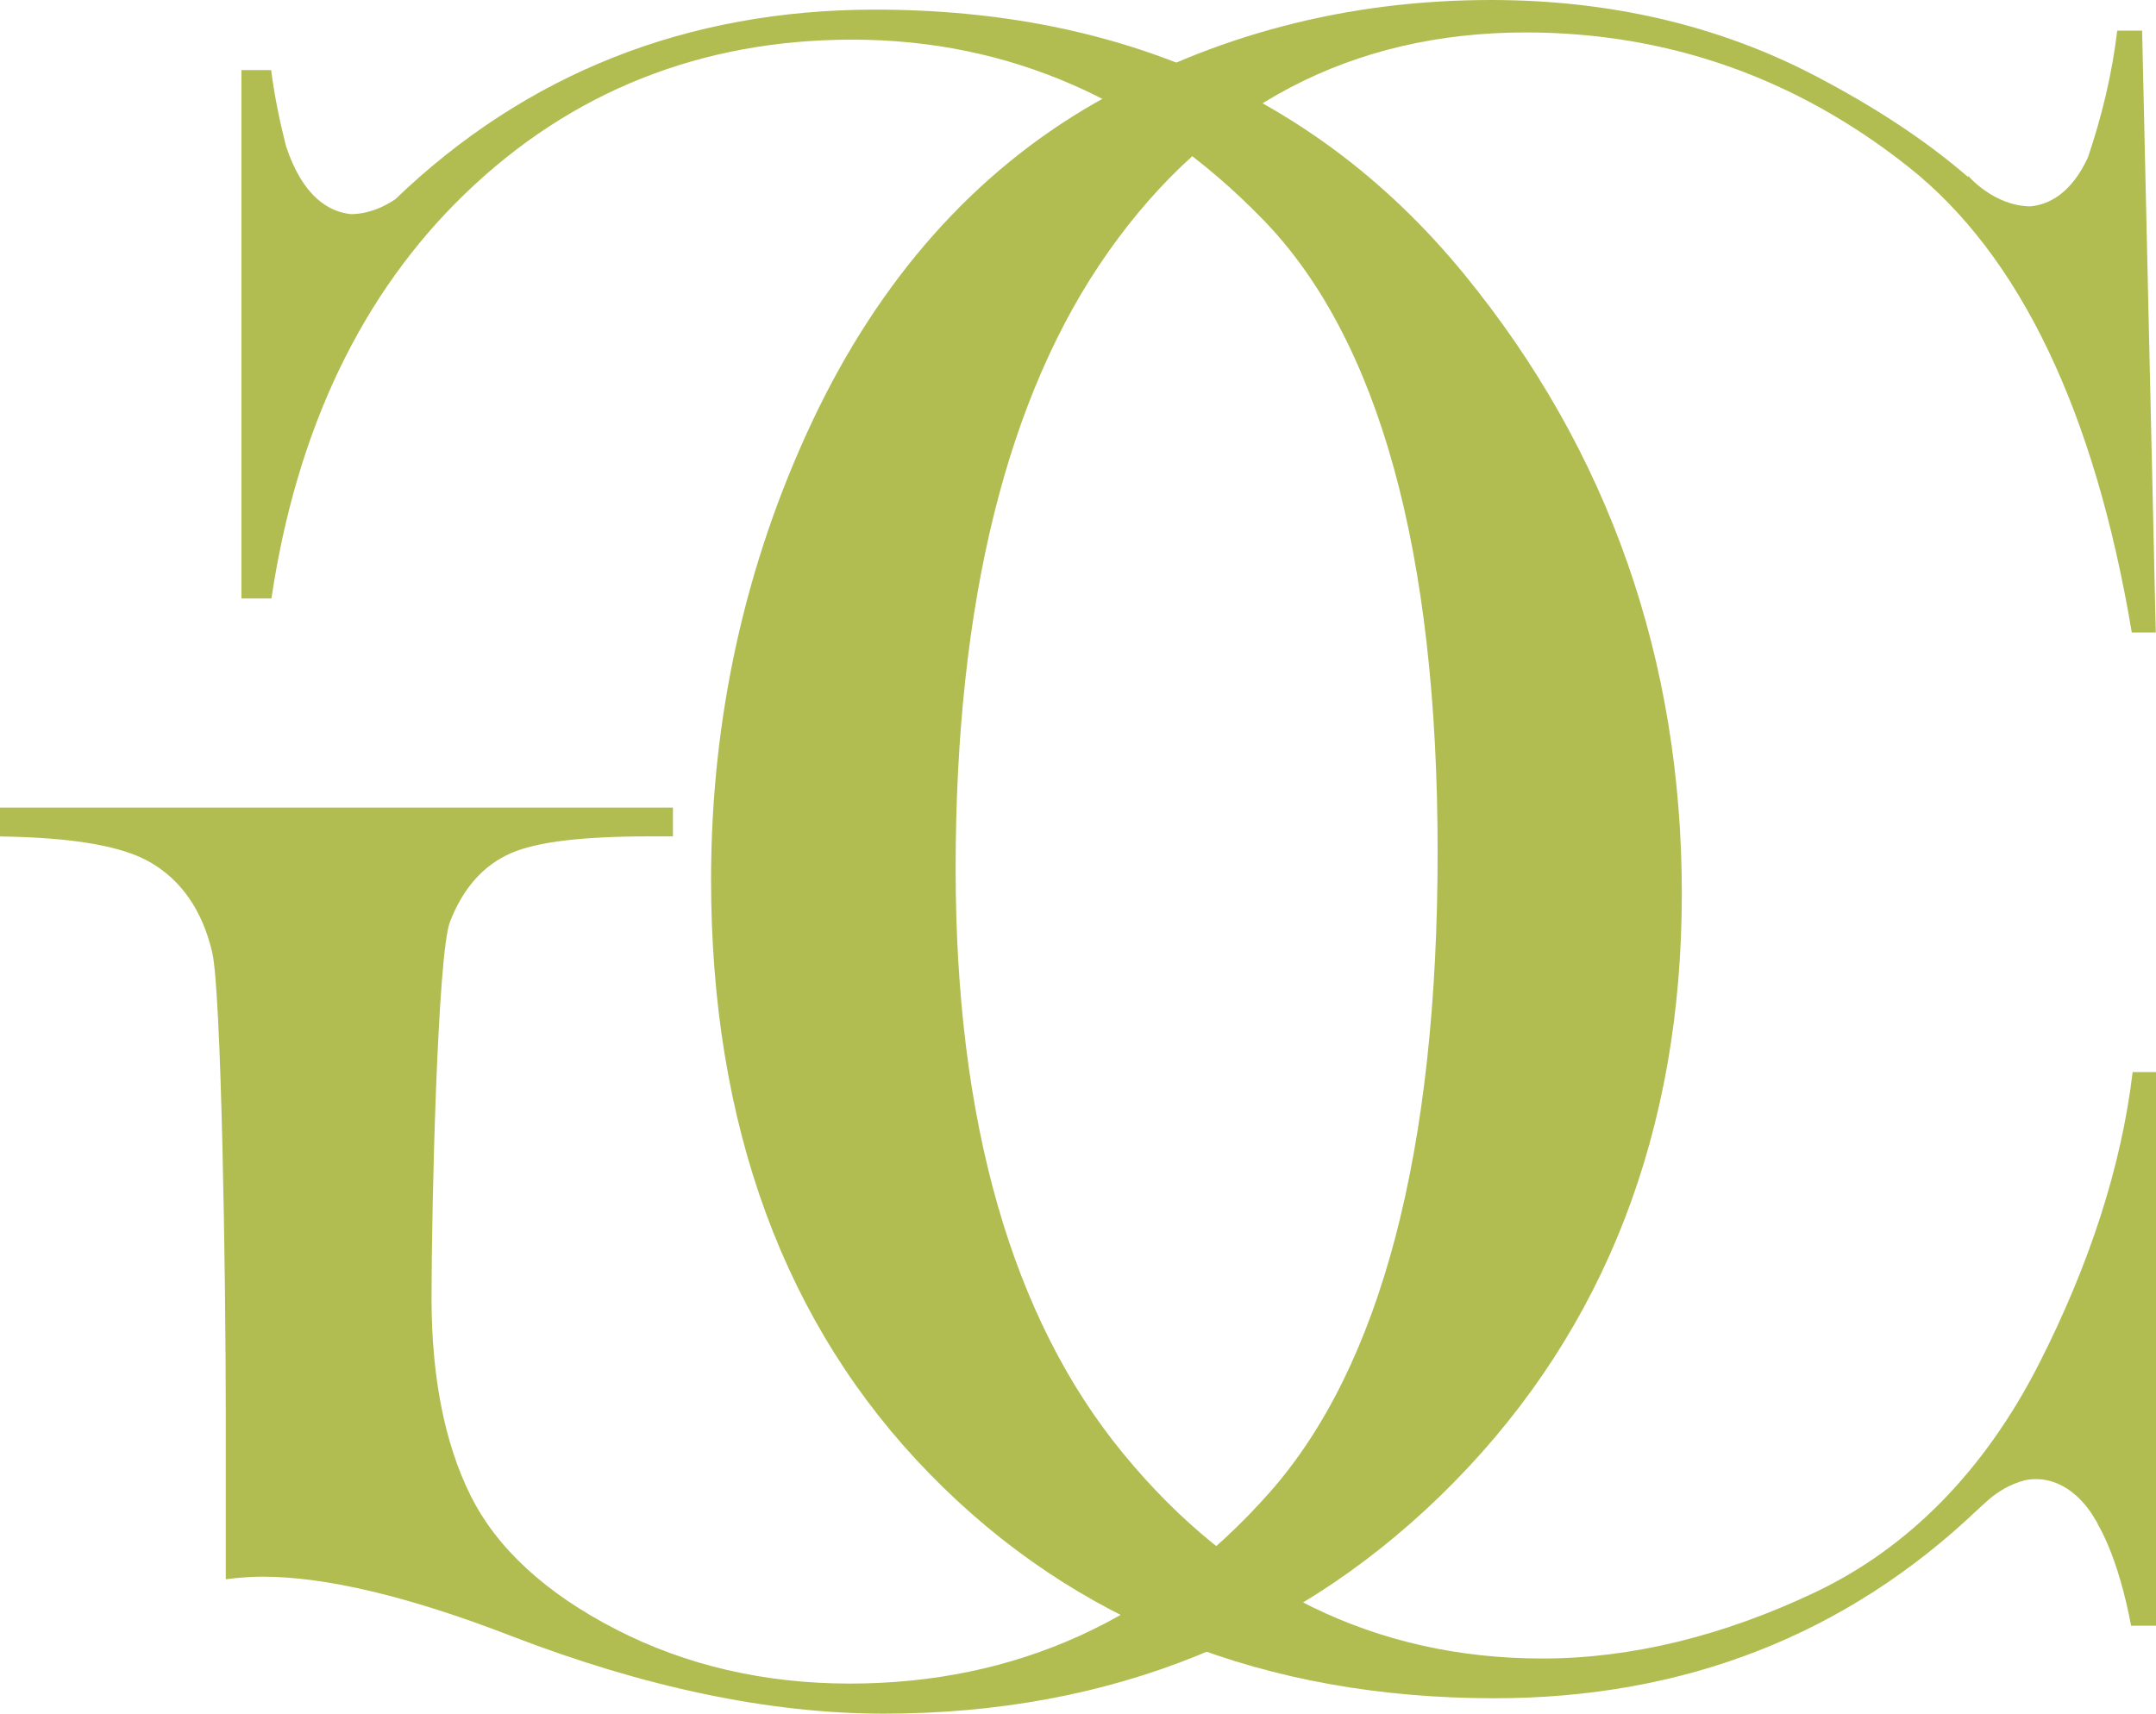 <svg viewBox="0 0 4930.51 3919.94" xmlns="http://www.w3.org/2000/svg" data-sanitized-data-name="Layer 2" data-name="Layer 2" id="Layer_2">
  <defs>
    <style>
      .cls-1 {
        fill: #b1bd51;
      }
    </style>
  </defs>
  <g data-sanitized-data-name="Layer 1" data-name="Layer 1" id="Layer_1-2">
    <g>
      <path d="M4662.11,3121.39c116.6-229.02,189.44-453.88,214.97-668.96h53.44v1266.35h-56.88c-14.56-76.33-32.63-136-52.09-182.5-3.33-7.85-6.61-15.27-10.05-22.48-1.24-2.79-2.58-5.15-3.81-7.8-3.17-6.35-6.4-12.68-9.68-18.22-.64-1.94-1.34-3.28-1.99-4.58-1.02-1.99-2.15-3.54-3.22-5.37-3.82-6.4-7.64-12.63-11.45-18.33-56.88-81.6-121.93-79.28-149.55-73.69-35.59,8.7-64.57,28.05-82.89,43.64-6.62,5.71-11.94,10.49-16.08,14.41-1.13,1.03-2.31,2.04-3.27,2.96-2.42,2.36-5,4.78-5,4.78l1.89-1.77c-2.21,2.14-3.82,3.65-3.82,3.65l.16-.44c-300.23,286.04-670.45,431.67-1104.91,431.67-524.62,0-959.02-172.13-1291.45-512.84-332.38-340.02-500.31-797.32-500.31-1359.45,0-369.15,77.73-722.38,231.8-1049.23,153.37-324.8,369.84-568.37,643.25-725.87C2775.24,79.82,3081.28,0,3409.52,0c270.66,0,519.08,57.63,739.05,172.13,139.76,72.68,257.76,150.83,352.97,233.46l-.92-3.87s57.47,69.08,142.57,70.36c43.22-4.12,93.8-30.3,131.54-111.71,32.15-94.92,55.47-191.74,67.09-290.29h56.92l31.24,1376.76h-54.83c-84.67-505.15-256.04-863.21-510.05-1064.49-257.44-204.71-552.4-308.13-875.75-308.13-398.34,0-719.64,168.65-954.18,501.07-232.5,328.94-349.74,803.55-349.74,1412.18,0,577.36,128.37,1027.72,383.01,1337.2,255.4,311.58,578.1,469.13,959.08,469.13,202.61,0,412.9-51.38,624.55-151.96,213.73-102.03,385.81-277.61,510.05-520.48v.02Z" class="cls-1"></path>
      <path d="M1538.9,1913.18h-53.99c-152.37,0-255.5,12.36-315.2,37.87-63.54,27.3-110.78,80.25-140.66,157.55-28.43,73.51-42.18,649.82-42.18,861.18,0,179.61,29.88,331.12,88.83,450.38,59.87,120.97,172.11,224.47,333.65,307.38,159.49,82.04,339.31,123.62,534.23,123.62,380.04,0,702.63-146.72,958.88-436.07,255.55-288.35,385.22-781.86,385.22-1466.79,0-687.41-134.52-1174.08-399.94-1446.73-265.42-272.65-581.16-410.88-938.59-410.88-345.94,0-644.43,118.98-887.03,353.76-235.59,228.09-384.03,539.15-441.36,924.57h-68.66V160.32h67.96c7.66,59.59,19.63,117.47,34.09,174.2,38.4,116.19,98.65,150.38,148.91,155.34,41.43-.65,76.16-17.26,101.07-34.25C1203.47,167.98,1571.7,22.04,2001.41,22.04c565.41,0,1018.74,203.77,1347.32,605.63,330.09,403.56,497.4,880.19,497.4,1416.7,0,540.91-174.96,993.54-520.11,1345.22-345.13,351.88-784.34,530.36-1305.46,530.36-260.03,0-547.08-60.04-853.22-178.38-231.6-89.53-422.21-134.94-566.76-134.94-25.57,0-53.78,1.95-84.25,5.83v-366.08c0-335.27-10.19-979.31-31.11-1068.2-22.39-94.97-69.85-164.13-141.27-205.49-64.56-37.59-177.29-57.01-343.95-59.33v-66.08h1538.9v65.91Z" class="cls-1"></path>
    </g>
  </g>
</svg>